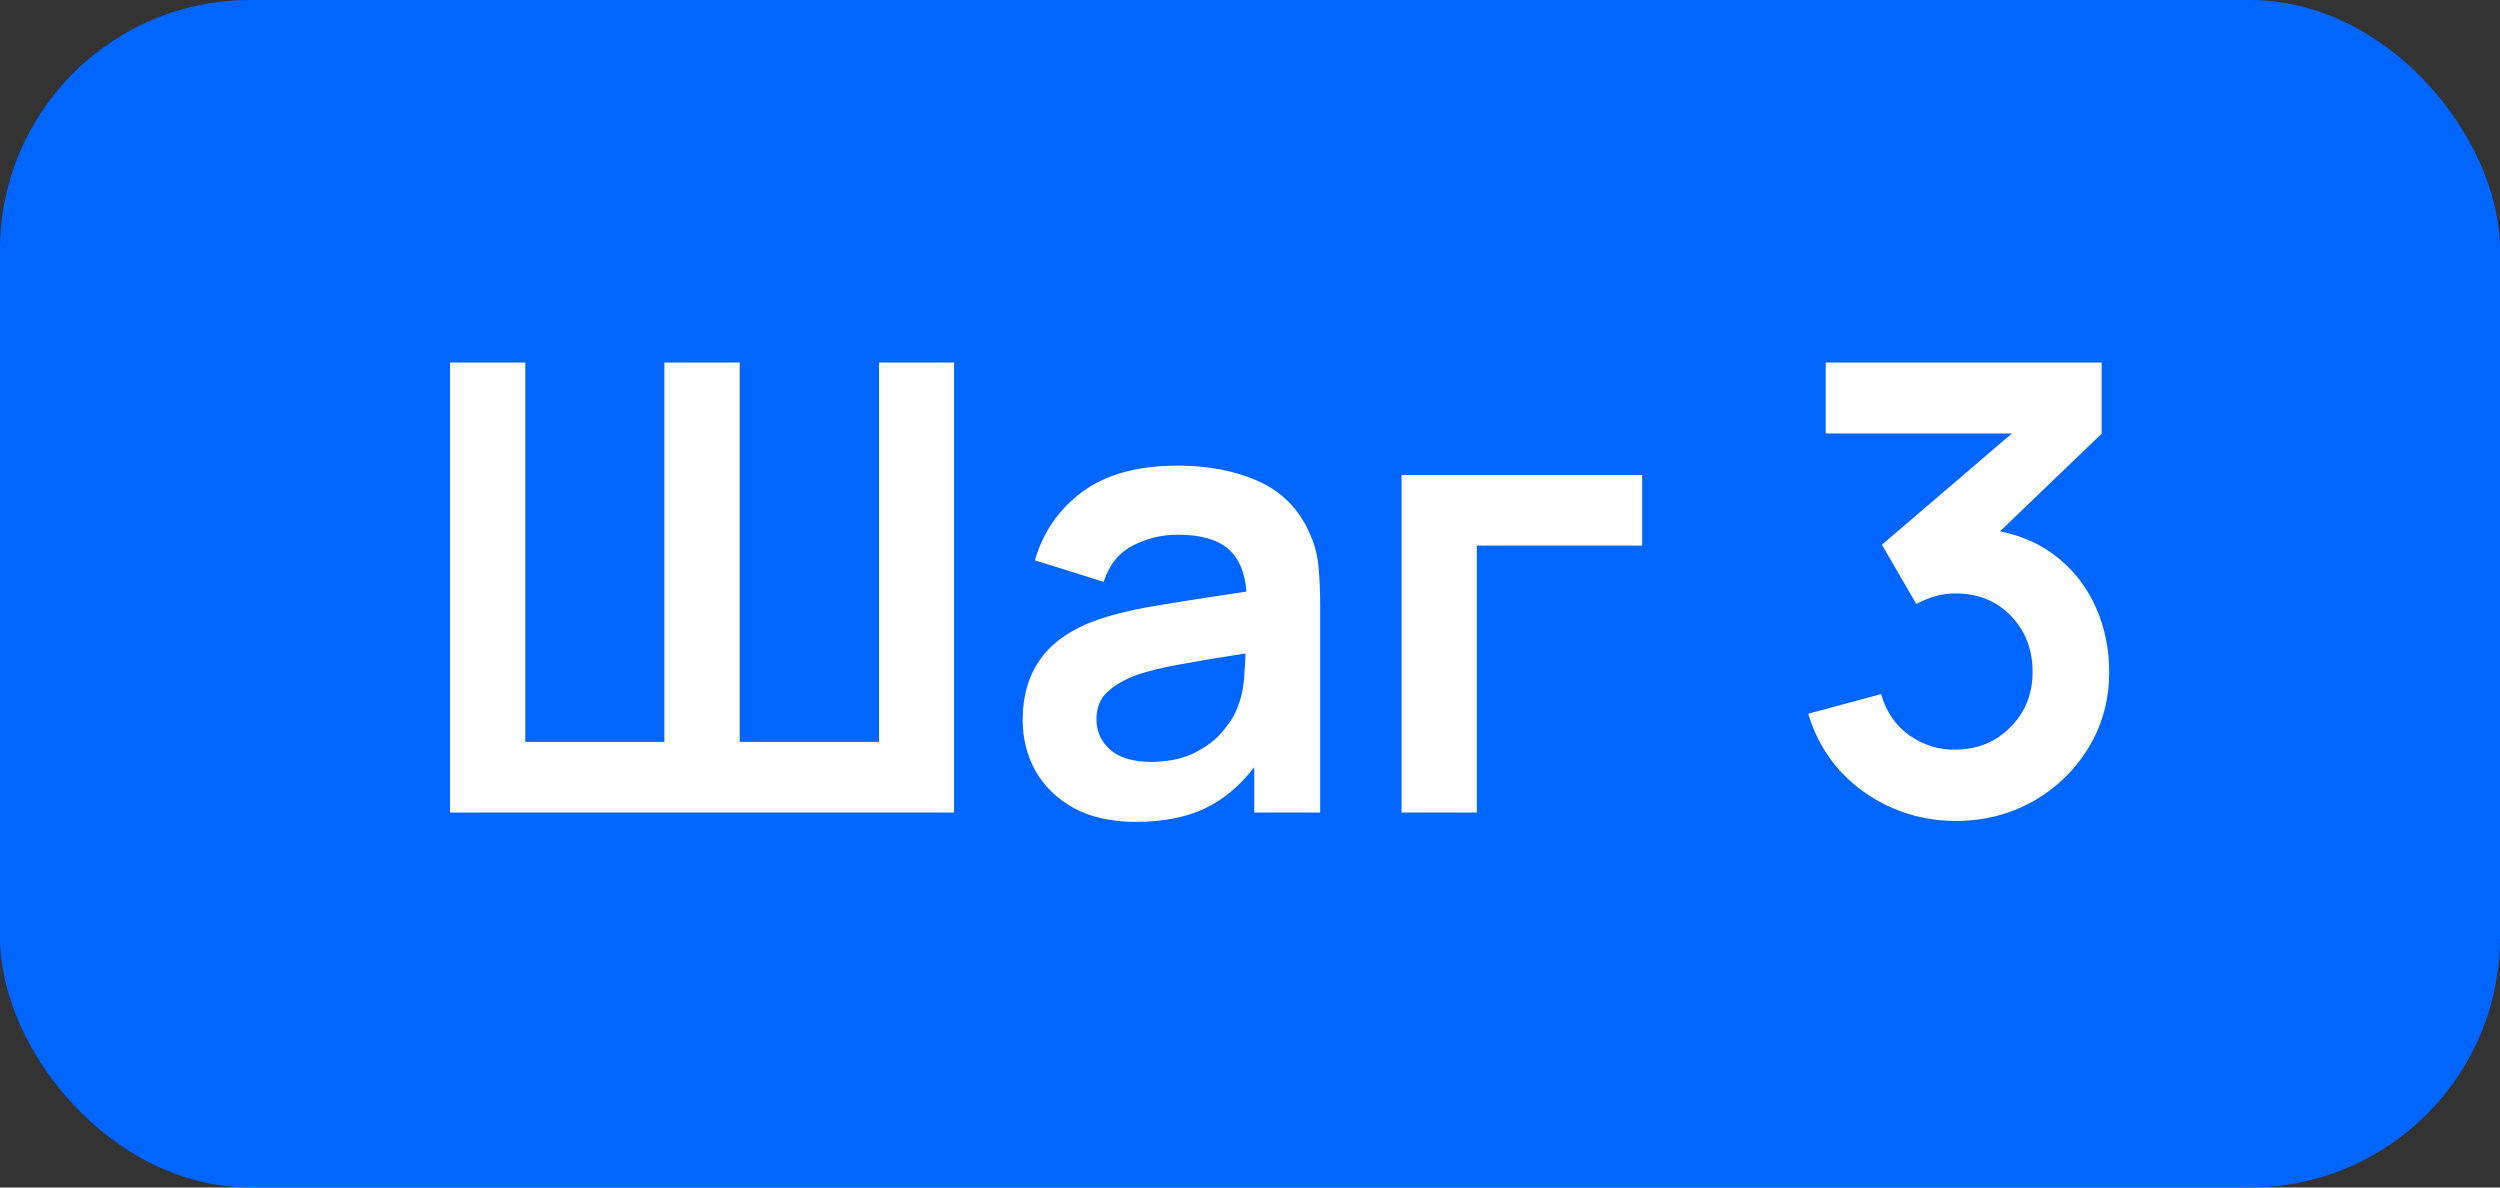 <?xml version="1.0" encoding="UTF-8"?> <svg xmlns="http://www.w3.org/2000/svg" width="80" height="38" viewBox="0 0 80 38" fill="none"><rect x="0" y="0" width="80" height="38" fill="#333333" stroke="none"/> <rect width="80" height="38" rx="8" fill="#0066FF"></rect> <path d="M14.4 26H30.53V11.6H28.13V23.74H23.67V11.6H21.26V23.74H16.81V11.6H14.4V26ZM36.346 26.3C37.206 26.3 37.936 26.16 38.536 25.88C39.142 25.593 39.676 25.15 40.136 24.55V26H42.246V19.37C42.246 18.903 42.226 18.473 42.186 18.08C42.146 17.68 42.029 17.29 41.836 16.91C41.482 16.197 40.939 15.683 40.206 15.37C39.479 15.057 38.636 14.9 37.676 14.9C36.409 14.9 35.399 15.177 34.646 15.73C33.892 16.283 33.382 17.017 33.116 17.93L35.316 18.62C35.496 18.067 35.812 17.677 36.266 17.45C36.719 17.223 37.189 17.11 37.676 17.11C38.409 17.11 38.949 17.26 39.296 17.56C39.642 17.853 39.839 18.31 39.886 18.93C38.939 19.07 38.059 19.207 37.246 19.34C36.439 19.467 35.752 19.623 35.186 19.81C34.332 20.103 33.709 20.52 33.316 21.06C32.922 21.593 32.726 22.253 32.726 23.04C32.726 23.633 32.862 24.177 33.136 24.67C33.416 25.163 33.826 25.56 34.366 25.86C34.906 26.153 35.566 26.3 36.346 26.3ZM36.826 24.38C36.259 24.38 35.826 24.25 35.526 23.99C35.232 23.73 35.086 23.403 35.086 23.01C35.086 22.657 35.199 22.37 35.426 22.15C35.659 21.93 35.982 21.743 36.396 21.59C36.776 21.463 37.232 21.353 37.766 21.26C38.299 21.16 38.996 21.043 39.856 20.91C39.849 21.163 39.832 21.447 39.806 21.76C39.779 22.067 39.716 22.343 39.616 22.59C39.536 22.837 39.379 23.1 39.146 23.38C38.919 23.66 38.612 23.897 38.226 24.09C37.839 24.283 37.372 24.38 36.826 24.38ZM44.849 26H47.259V17.46H52.549V15.2H44.849V26ZM62.583 26.27C63.483 26.27 64.302 26.063 65.043 25.65C65.789 25.23 66.382 24.66 66.823 23.94C67.269 23.22 67.493 22.407 67.493 21.5C67.493 20.773 67.356 20.097 67.082 19.47C66.809 18.843 66.412 18.313 65.892 17.88C65.373 17.447 64.743 17.153 64.002 17L67.252 13.88V11.6H58.422V13.87H64.382L60.222 17.43L61.322 19.33C61.736 19.103 62.153 18.99 62.572 18.99C63.299 18.99 63.892 19.23 64.353 19.71C64.812 20.19 65.043 20.787 65.043 21.5C65.043 22.207 64.806 22.797 64.332 23.27C63.866 23.743 63.279 23.983 62.572 23.99C62.046 23.997 61.559 23.847 61.112 23.54C60.666 23.227 60.359 22.783 60.193 22.21L57.862 22.84C58.069 23.533 58.406 24.14 58.873 24.66C59.346 25.173 59.903 25.57 60.542 25.85C61.182 26.13 61.862 26.27 62.583 26.27Z" fill="white"></path> </svg> 